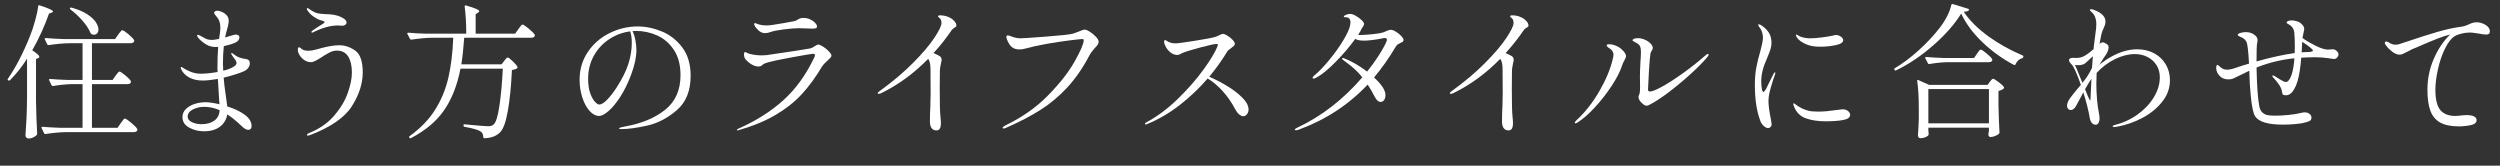 <?xml version="1.0" encoding="UTF-8"?><svg id="_レイヤー_2" xmlns="http://www.w3.org/2000/svg" width="691.683" height="45.84" viewBox="0 0 691.683 45.84"><rect x="0" y="0" width="691.683" height="45.84" fill="#333333" stroke="none"/><defs><style>.cls-1{fill:#fff;}</style></defs><g id="_x2F__x2F_文字"><path class="cls-1" d="M7.48,16.24c-1.333,2.134-2.907,4.12-4.72,5.96-.133.134-.28.146-.44.04l-.08-.04c-.16-.106-.174-.253-.04-.44,2.213-3.2,4.253-7.146,6.12-11.84.48-1.173.94-2.553,1.38-4.14.44-1.587.726-2.94.86-4.061.026-.24.16-.319.4-.24,2.48.801,3.72,1.374,3.72,1.721,0,.106-.12.2-.36.279l-.76.28c-1.254,3.547-2.8,6.934-4.64,10.16,1.306.854,1.96,1.454,1.96,1.8,0,.16-.107.28-.32.36l-.6.24v11.52c.053,3.334.16,6.387.32,9.16,0,.16-.054.293-.16.4-.267.239-.594.453-.98.64-.387.187-.78.28-1.18.28-.24,0-.454-.08-.64-.24s-.28-.347-.28-.561c.106-1.573.2-3.1.28-4.579.08-1.48.133-3.421.16-5.82v-10.88ZM31.96,20.96c.08-.106.206-.273.38-.5.173-.227.313-.394.42-.5s.213-.16.32-.16c.213,0,.74.347,1.58,1.04.84.694,1.353,1.227,1.54,1.601.026.133.026.267,0,.399-.16.294-.48.44-.96.44h-9.8v12.08h7.08l.88-1.28c.106-.133.247-.32.42-.561.173-.239.313-.42.42-.54.106-.119.213-.18.32-.18.213,0,.786.387,1.72,1.16.933.773,1.506,1.36,1.72,1.76.026.134.013.267-.04.4-.16.293-.467.439-.92.439h-18.72c-1.707.026-3.614.2-5.72.521h-.12c-.107,0-.2-.067-.28-.2l-.68-1.439c-.027-.027-.04-.08-.04-.16,0-.134.093-.2.28-.2,1.466.133,3.093.227,4.88.28h6.2v-12.08h-3c-1.787.054-3.507.227-5.16.52h-.12c-.107,0-.2-.066-.28-.2l-.68-1.399c-.027-.026-.04-.08-.04-.16,0-.133.093-.2.28-.2,1.466.134,3.093.227,4.88.28h4.12v-10.16h-3.64c-1.707.027-3.614.2-5.72.52h-.12c-.107,0-.2-.065-.28-.199l-.68-1.4c-.027-.026-.04-.08-.04-.16,0-.133.093-.2.28-.2,1.466.134,3.093.228,4.88.28h14.32l.84-1.2c.133-.159.266-.333.4-.52.133-.187.266-.354.4-.5.133-.146.253-.22.36-.22.24,0,.793.359,1.66,1.08.866.72,1.406,1.279,1.62,1.68.026.134.013.267-.04.399-.16.294-.48.44-.96.44h-10.68v10.16h5.72l.8-1.16ZM19.4,2.2c.133-.134.28-.16.44-.08,1.733.479,3.153,1.08,4.26,1.8,1.106.72,1.906,1.454,2.4,2.2.493.747.74,1.427.74,2.04,0,.427-.114.773-.34,1.04s-.514.399-.86.399c-.267,0-.507-.053-.72-.159-.107-.054-.2-.16-.28-.32-.427-1.066-1.167-2.2-2.22-3.4-1.054-1.2-2.167-2.24-3.34-3.12-.187-.133-.214-.266-.08-.399Z"/><path class="cls-1" d="M67.68,31.72c1.28.934,1.92,1.987,1.92,3.16,0,.4-.094.673-.28.82-.187.146-.387.22-.6.22-.48,0-1-.254-1.56-.76-.134-.134-.634-.594-1.5-1.38-.867-.786-1.793-1.5-2.78-2.141-.24,1.44-.92,2.58-2.04,3.42-1.12.841-2.574,1.261-4.36,1.261-1.547,0-2.934-.341-4.16-1.021-1.227-.68-1.84-1.646-1.84-2.899,0-.881.326-1.634.98-2.261.653-.626,1.466-1.093,2.44-1.399.973-.307,1.953-.46,2.94-.46.933,0,2.226.187,3.88.56l-.08-1c-.187-2.8-.307-4.8-.36-6-1.76.294-3.16.44-4.2.44-1.44,0-2.673-.273-3.7-.82-1.027-.546-1.78-1.313-2.26-2.3-.08-.213-.12-.36-.12-.44,0-.133.053-.2.16-.2.08,0,.173.04.28.12.106.08.186.134.24.16.506.347,1.2.7,2.08,1.061.88.359,1.88.54,3,.54.373,0,.973-.04,1.8-.12s1.707-.2,2.64-.36c-.027-.267-.04-.626-.04-1.08,0-2.293.066-4.253.2-5.88-.134.027-.347.04-.64.04-.72,0-1.387-.12-2-.36-.507-.213-1.054-.546-1.64-1-.587-.453-1.014-.866-1.28-1.239-.187-.294-.28-.493-.28-.601,0-.106.053-.16.16-.16.16,0,.373.067.64.2l.84.44c.426.267.813.46,1.16.58.346.119.786.18,1.32.18.426,0,1.08-.093,1.96-.28.026-.187.093-.606.2-1.26.106-.653.16-1.273.16-1.86,0-.826-.147-1.546-.44-2.16-.16-.319-.414-.68-.76-1.079-.134-.16-.254-.32-.36-.48-.107-.16-.16-.293-.16-.4,0-.159.086-.293.26-.399.173-.106.393-.16.66-.16s.653.1,1.16.3c.506.2.96.507,1.36.92.4.414.6.94.6,1.58,0,.374-.08.9-.24,1.58-.16.68-.333,1.313-.52,1.9l-.24,1.12,2.28-.681c.24-.08.466-.12.68-.12.293,0,.533.067.72.2.186.134.28.334.28.601s-.1.533-.3.8c-.2.267-.487.479-.86.64-.854.374-1.907.694-3.16.96-.16,1.601-.24,3.228-.24,4.88,0,.534.026,1.174.08,1.92,1.28-.293,2.306-.706,3.08-1.239.4-.294.6-.601.6-.92s-.24-.773-.72-1.36c-.054-.08-.127-.18-.22-.3-.094-.12-.18-.246-.26-.38-.187-.294-.28-.493-.28-.601,0-.08.04-.12.12-.12.106,0,.346.147.72.44.613.507,1.333.854,2.16,1.04.293.08.6.134.92.16.426.054.746.187.96.399.186.188.28.467.28.84,0,.4-.134.801-.4,1.2-.267.4-.68.734-1.24,1-.534.24-1.32.527-2.36.86-1.04.334-2.12.634-3.24.899.08,1.2.306,3.08.68,5.641l.32,2.32c1.92.586,3.52,1.347,4.8,2.279ZM59.32,33.36c.906-.667,1.386-1.627,1.44-2.881-1.414-.612-2.84-.92-4.28-.92-1.147,0-2.194.247-3.14.74-.947.494-1.42,1.154-1.42,1.98,0,.64.393,1.146,1.18,1.52.787.374,1.66.561,2.62.561,1.493,0,2.693-.334,3.6-1Z"/><path class="cls-1" d="M85.2,37.52c-.187,0-.28-.054-.28-.159,0-.188.173-.36.52-.521,2.88-1.146,5.206-2.746,6.98-4.8,1.773-2.053,3.04-4.16,3.8-6.32.76-2.16,1.14-4.04,1.14-5.64,0-1.866-.34-3.347-1.02-4.44-.68-1.093-1.714-1.64-3.1-1.64-.667,0-1.327.16-1.98.479-.654.32-1.42.774-2.3,1.36-.667.427-1.234.76-1.7,1-.467.24-.887.36-1.26.36-.64,0-1.234-.187-1.78-.561-.547-.373-.987-.826-1.32-1.359-.334-.533-.5-1.014-.5-1.44,0-.506.106-.76.32-.76.133,0,.286.073.46.22.173.147.273.234.3.26.426.32,1,.48,1.72.48s1.506-.12,2.36-.36c.854-.239,1.333-.373,1.44-.399,1.92-.507,3.546-.761,4.88-.761,1.52,0,2.98.487,4.38,1.46,1.4.975,2.1,2.994,2.1,6.061,0,3.04-.994,6.14-2.98,9.3-1.987,3.16-5.874,5.847-11.66,8.061-.24.079-.414.119-.52.119ZM86.16,8.84c0-.133.187-.32.56-.56.346-.24.786-.533,1.32-.88.106-.054.533-.32,1.28-.801.32-.213.48-.359.48-.439,0-.16-.174-.293-.52-.4-.027,0-.28-.073-.76-.22s-1.067-.46-1.76-.94c-.694-.479-1.254-1.053-1.68-1.72-.133-.187-.2-.333-.2-.439,0-.134.053-.2.16-.2.106,0,.253.066.44.2.24.187.613.427,1.12.72.506.294,1,.479,1.48.56.506.08,1.12.141,1.84.181.72.04,1.16.06,1.32.06.8.054,1.546.187,2.24.4.586.187,1.133.446,1.64.779.506.334.76.7.76,1.101,0,.239-.114.446-.34.62-.227.174-.487.26-.78.26-.214,0-.434-.014-.66-.04s-.447-.04-.66-.04c-2,0-4.28.64-6.84,1.92-.106.054-.187.08-.24.08-.134,0-.2-.066-.2-.2Z"/><path class="cls-1" d="M139.48,16.88c.08-.106.193-.253.34-.439.146-.187.266-.32.36-.4.093-.08.193-.12.3-.12.213,0,.666.334,1.36,1,.693.667,1.133,1.187,1.32,1.56.08.134.053.268-.08.4-.32.24-.8.4-1.44.48-.213,4.479-.594,8.267-1.14,11.359-.547,3.094-1.274,5.066-2.18,5.92-1.014,1.014-2.44,1.547-4.28,1.601-.214,0-.32-.107-.32-.32-.054-.8-.333-1.334-.84-1.6-.587-.4-2.04-.814-4.36-1.24-.187-.026-.28-.133-.28-.32v-.08c0-.239.106-.333.32-.279,3.68.347,5.813.52,6.4.52.426,0,.746-.033.96-.1.213-.066.44-.207.68-.42.613-.533,1.133-2.207,1.56-5.021.426-2.813.747-6.273.96-10.38h-11.72c-.854,4.454-2.327,8.233-4.42,11.34-2.094,3.107-5.18,5.727-9.26,7.86-.187.106-.333.08-.44-.08-.134-.214-.107-.374.08-.48,2.96-2.134,5.293-4.546,7-7.239,1.706-2.693,2.933-5.646,3.68-8.86.746-3.213,1.2-6.913,1.36-11.1h-5.84c-1.707.026-3.614.199-5.72.52h-.12c-.107,0-.2-.066-.28-.2l-.72-1.359c-.027-.026-.04-.08-.04-.16,0-.134.106-.2.32-.2,1.44.134,3.053.227,4.84.28h11.16c0-2.801-.147-5.307-.44-7.521,0-.266.133-.359.4-.28,2.426.694,3.64,1.214,3.64,1.561,0,.134-.107.267-.32.399l-.68.44v5.4h10.92l.88-1.24c.106-.133.246-.32.42-.561.173-.239.313-.42.42-.54.106-.119.213-.18.32-.18.24,0,.813.374,1.72,1.12.906.747,1.466,1.32,1.68,1.72.026.134.013.268-.04.4-.16.267-.467.4-.92.4h-18.56c-.214,2.906-.48,5.359-.8,7.359h11.12l.72-.92Z"/><path class="cls-1" d="M183.12,8.7c2.24.92,4.126,2.399,5.66,4.439,1.533,2.04,2.3,4.647,2.3,7.82,0,4.16-1.273,7.334-3.82,9.52-2.547,2.188-5.267,3.607-8.16,4.261-2.894.653-5.313.979-7.26.979-.374,0-.56-.066-.56-.2,0-.159.533-.333,1.6-.52,4.56-.8,8.266-2.333,11.12-4.6,2.853-2.267,4.28-5.467,4.28-9.601,0-2.826-.607-5.153-1.82-6.979-1.214-1.826-2.754-3.16-4.62-4-1.867-.841-3.814-1.261-5.84-1.261-.454,0-.787.014-1,.04.346.694.613,1.534.8,2.521.186.986.28,1.88.28,2.68,0,1.974-.48,4.24-1.44,6.8-.88,2.374-1.887,4.435-3.02,6.181-1.134,1.746-2.227,3.066-3.28,3.96-1.054.894-1.9,1.34-2.54,1.34-.96,0-1.86-.474-2.7-1.42-.84-.946-1.507-2.193-2-3.74-.494-1.546-.74-3.16-.74-4.84,0-2.88.76-5.446,2.28-7.7,1.52-2.253,3.52-3.993,6-5.22s5.08-1.84,7.8-1.84c2.213,0,4.44.46,6.68,1.38ZM174.36,8.68c-2.08.268-4.007.98-5.78,2.141-1.773,1.159-3.193,2.687-4.26,4.58-1.067,1.894-1.6,4.026-1.6,6.399,0,1.601.193,2.934.58,4,.386,1.067.82,1.854,1.3,2.36s.866.76,1.16.76c.666,0,1.46-.5,2.38-1.5s1.767-2.113,2.54-3.34c1.493-2.32,2.553-4.46,3.18-6.42.626-1.96.94-3.913.94-5.86,0-1.173-.147-2.213-.44-3.12Z"/><path class="cls-1" d="M203.881,35.92c0-.08.106-.174.32-.28,4.933-2.186,9.106-4.819,12.52-7.899,3.413-3.08,6.266-7.021,8.56-11.82.133-.32.2-.546.2-.68,0-.24-.174-.36-.52-.36-.32,0-2.167.307-5.54.92-3.374.614-5.634,1.08-6.78,1.4-.773.214-1.28.42-1.52.62-.24.199-.4.326-.48.38-.187.134-.454.2-.8.2-.614,0-1.254-.2-1.92-.601-.667-.399-1.227-.88-1.68-1.439-.267-.347-.4-.773-.4-1.28,0-.453.106-.68.32-.68.08,0,.213.054.4.159.187.107.36.188.52.24.293.107.78.22,1.46.34.68.12,1.433.181,2.26.181.266,0,.72-.026,1.36-.08,1.546-.214,3.793-.547,6.74-1,2.946-.453,4.7-.733,5.26-.84.4-.106.853-.334,1.36-.681.426-.266.693-.399.8-.399.346,0,.82.193,1.42.58s1.133.826,1.6,1.319c.466.494.7.887.7,1.181,0,.187-.107.394-.32.619-.214.228-.454.46-.72.7-.747.641-1.294,1.24-1.64,1.8-1.68,2.827-3.494,5.308-5.44,7.44-1.947,2.134-4.354,4.054-7.22,5.76-2.867,1.707-6.34,3.147-10.42,4.32l-.2.04c-.133,0-.2-.054-.2-.16ZM209.921,8.479c-.587-.532-.974-1.013-1.16-1.439-.08-.16-.12-.28-.12-.36s.026-.146.08-.2c.053-.053.106-.079.16-.079.106,0,.28.054.52.159.24.107.466.188.68.24.586.16,1.24.24,1.96.24.586,0,1.186-.053,1.8-.16,2.266-.346,4.253-.693,5.96-1.04.266-.053.56-.187.88-.399.24-.16.473-.28.7-.36.226-.08.54-.12.94-.12.64,0,1.246.134,1.82.4.573.267,1.033.587,1.38.96.346.373.52.693.52.96,0,.239-.087.406-.26.5-.174.094-.514.14-1.02.14-.427,0-.787-.013-1.08-.04-.907-.053-1.787-.08-2.64-.08-1.12,0-2.547.114-4.28.34-1.734.228-2.907.46-3.52.7-.534.214-1.08.32-1.64.32-.587,0-1.146-.227-1.68-.681Z"/><path class="cls-1" d="M264.062,5.86c.36.413.54.793.54,1.14,0,.187-.034.313-.1.38-.067.067-.194.154-.38.26-.027.027-.133.101-.32.221-.187.119-.36.286-.52.5-1.52,2.239-3.187,4.347-5,6.319.667.294,1.213.561,1.64.8.4.24.6.587.6,1.04,0,.24-.067.601-.2,1.08-.187.935-.28,1.547-.28,1.841l-.04,5.279c0,3.947.066,6.494.2,7.641.08.64.12,1.213.12,1.72,0,1.333-.4,2-1.2,2-.614,0-1.074-.214-1.38-.64-.307-.427-.46-1.04-.46-1.841,0-1.386.04-2.76.12-4.12.053-1.706.08-2.973.08-3.8l-.04-6.56c0-1.333-.214-2.28-.64-2.84-3.92,4-8.214,7.146-12.88,9.439-.32.16-.574.24-.76.24-.213,0-.32-.053-.32-.16,0-.187.266-.453.8-.8,3.413-2.48,6.4-5.006,8.96-7.58,2.56-2.573,4.513-4.866,5.86-6.88,1.346-2.014,2.02-3.406,2.02-4.18,0-.533-.134-.946-.4-1.24-.107-.106-.227-.213-.36-.32-.134-.106-.2-.187-.2-.24,0-.213.2-.319.6-.319.96,0,1.88.227,2.76.68.426.214.82.527,1.18.94Z"/><path class="cls-1" d="M277.401,35.36c0-.187.266-.413.8-.681,4.586-2.213,8.493-4.96,11.72-8.239,3.226-3.28,5.673-6.387,7.34-9.32,1.667-2.934,2.526-4.92,2.58-5.96,0-.24-.134-.36-.4-.36-.294,0-1.42.12-3.38.36s-4.087.56-6.38.96c-2.293.399-4.293.84-6,1.32-.614.159-1.146.239-1.6.239-.907,0-1.627-.226-2.16-.68-.374-.32-.714-.78-1.02-1.38-.307-.601-.46-1.073-.46-1.42,0-.267.133-.4.4-.4.213,0,.533.094.96.28.88.347,1.746.52,2.6.52.613,0,2.986-.159,7.12-.479,4.133-.32,6.573-.586,7.32-.8.373-.106.853-.28,1.44-.521.906-.399,1.533-.6,1.88-.6.32,0,.787.2,1.4.6.613.4,1.166.86,1.66,1.38.493.521.74.967.74,1.34,0,.294-.087.574-.26.841s-.434.573-.78.92c-.054.08-.247.313-.58.699-.333.388-.634.82-.9,1.301-1.814,3.467-3.854,6.427-6.12,8.88-2.267,2.453-4.747,4.533-7.44,6.24-2.694,1.706-5.867,3.359-9.52,4.96-.32.133-.547.199-.68.199-.187,0-.28-.066-.28-.199Z"/><path class="cls-1" d="M339.361,23.7c1.68,1,3.113,2.087,4.3,3.26,1.187,1.174,1.781,2.294,1.781,3.36,0,.479-.147.906-.44,1.279-.294.374-.627.561-1,.561s-.76-.166-1.16-.5c-.4-.333-.76-.807-1.08-1.42-.987-1.866-2.14-3.533-3.46-5s-2.714-2.641-4.18-3.521c-2.32,2.694-4.894,5.141-7.72,7.34-2.827,2.2-5.854,3.967-9.08,5.301-.134.054-.24.08-.32.08-.16,0-.24-.066-.24-.2,0-.106.133-.24.4-.4,2.933-1.546,5.806-3.68,8.62-6.399,2.813-2.721,5.213-5.453,7.2-8.2,1.986-2.746,3.286-4.92,3.9-6.521l.08-.319c0-.16-.134-.24-.4-.24-.534,0-2.054.334-4.56,1-2.507.667-4.174,1.187-5,1.56-.107.054-.28.147-.52.28-.24.134-.494.2-.76.2-.667,0-1.28-.221-1.84-.66-.56-.44-1-.953-1.32-1.54-.32-.586-.48-1.053-.48-1.4,0-.346.093-.52.28-.52.08,0,.246.087.5.26.253.174.54.313.86.42.426.16.92.24,1.48.24s2.32-.233,5.28-.7c2.96-.466,4.84-.82,5.64-1.06.4-.106.813-.28,1.24-.521.533-.24.866-.359,1-.359.266,0,.673.166,1.22.5.546.333,1.026.72,1.44,1.159.414.44.62.82.62,1.141,0,.187-.08.354-.24.5-.16.146-.427.366-.8.66-.56.373-.907.68-1.04.92-1.44,2.373-3.106,4.707-5,7,1.52.64,3.12,1.46,4.8,2.46Z"/><path class="cls-1" d="M386.202,8.76c.56.347,1.053.747,1.479,1.2.427.454.641.8.641,1.04s-.061.414-.181.52c-.12.107-.326.214-.62.32-.347.16-.613.307-.8.44s-.373.347-.56.64c-1.813,3.067-3.813,5.907-6,8.521,2.106,1.92,3.16,3.547,3.16,4.88,0,.56-.127,1.014-.38,1.359-.254.347-.58.521-.98.521-.587,0-1.134-.493-1.64-1.48-.587-1.173-1.228-2.279-1.92-3.319-5.254,5.573-11.614,9.733-19.08,12.479-.32.106-.574.16-.761.16-.213,0-.319-.067-.319-.2,0-.134.279-.334.84-.6,6.613-3.12,12.56-7.733,17.84-13.84-.773-.96-1.52-1.754-2.24-2.381-.72-.626-1.373-1.152-1.96-1.579s-.974-.721-1.16-.881c-.159-.133-.239-.253-.239-.359s.066-.16.199-.16c.106,0,.254.04.44.12,2.026.8,4.12,2.014,6.28,3.64,1.12-1.386,2.093-2.713,2.92-3.979.826-1.267,1.46-2.326,1.899-3.181.44-.853.66-1.386.66-1.6,0-.187-.047-.32-.14-.4-.094-.08-.26-.12-.5-.12-.187,0-.48.054-.88.16-2.027.374-3.641.561-4.84.561-1.094,0-1.895-.16-2.4-.48-1.494,2.08-3.3,4.2-5.42,6.36s-3.927,3.627-5.42,4.399c-.32.16-.547.24-.68.24-.188,0-.28-.08-.28-.24,0-.186.173-.413.52-.68,1.146-.933,2.474-2.306,3.98-4.12,1.506-1.812,2.82-3.64,3.939-5.479,1.12-1.84,1.773-3.28,1.96-4.32.054-.373.08-.613.08-.72,0-.96-.467-1.44-1.399-1.44-.134,0-.24-.006-.32-.02s-.12-.061-.12-.141c0-.186.206-.359.62-.52.413-.16.793-.24,1.14-.24.4,0,.906.174,1.521.521.613.347,1.153.739,1.62,1.18.466.439.7.807.7,1.1,0,.188-.087.407-.261.66-.174.254-.3.447-.38.58-.16.4-.493.987-1,1.76.134.027.28.04.44.04.906,0,2.086-.073,3.54-.22,1.453-.146,2.473-.326,3.06-.54.32-.106.666-.253,1.04-.44.4-.159.72-.239.96-.239.373,0,.84.174,1.4.52Z"/><path class="cls-1" d="M422.343,5.86c.359.413.539.793.539,1.14,0,.187-.033.313-.1.38-.066.067-.193.154-.38.26-.027.027-.134.101-.32.221-.187.119-.359.286-.52.5-1.521,2.239-3.188,4.347-5,6.319.666.294,1.213.561,1.64.8.4.24.601.587.601,1.04,0,.24-.067.601-.2,1.08-.188.935-.28,1.547-.28,1.841l-.04,5.279c0,3.947.066,6.494.2,7.641.08.64.12,1.213.12,1.72,0,1.333-.4,2-1.2,2-.614,0-1.074-.214-1.38-.64-.307-.427-.46-1.04-.46-1.841,0-1.386.04-2.76.12-4.12.053-1.706.08-2.973.08-3.8l-.04-6.56c0-1.333-.214-2.28-.641-2.84-3.92,4-8.214,7.146-12.88,9.439-.32.16-.573.24-.76.24-.214,0-.32-.053-.32-.16,0-.187.267-.453.8-.8,3.413-2.48,6.4-5.006,8.96-7.58,2.561-2.573,4.514-4.866,5.86-6.88s2.021-3.406,2.021-4.18c0-.533-.134-.946-.4-1.24-.106-.106-.227-.213-.36-.32-.134-.106-.199-.187-.199-.24,0-.213.199-.319.6-.319.96,0,1.88.227,2.76.68.427.214.82.527,1.181.94Z"/><path class="cls-1" d="M435.682,33.96c0-.133.146-.347.44-.64,2.426-2.24,4.553-4.94,6.38-8.101,1.826-3.16,3.061-6.113,3.7-8.859.133-.48.2-.894.2-1.24,0-.72-.374-1.307-1.12-1.76-.507-.32-.76-.587-.76-.801s.213-.319.64-.319c.826,0,1.68.239,2.56.72.507.267.993.667,1.46,1.2s.7,1,.7,1.399c0,.214-.146.587-.439,1.12-.268.427-.494.934-.681,1.521-.533,1.627-1.5,3.5-2.899,5.62-1.4,2.12-2.96,4.106-4.681,5.96-1.72,1.854-3.313,3.233-4.779,4.14-.214.134-.387.2-.521.2s-.2-.054-.2-.16ZM454.363,28.6c-.694-.612-1.04-1.199-1.04-1.76,0-.187.053-.373.16-.56.186-.32.279-1.04.279-2.16l-.04-3c0-.746.014-1.32.04-1.72l.12-2.561c.08-.933.12-1.72.12-2.36,0-.985-.134-1.626-.4-1.92-.239-.266-.479-.473-.72-.619s-.5-.287-.78-.421c-.279-.133-.42-.253-.42-.359,0-.187.134-.333.4-.44.267-.106.64-.16,1.12-.16.613,0,1.24.141,1.88.42.64.28,1.166.634,1.58,1.061.413.427.62.854.62,1.28,0,.187-.094.413-.28.68s-.307.534-.36.8c-.134.773-.273,2.374-.42,4.8-.146,2.427-.233,4.147-.26,5.16,0,.374.173.561.521.561.612,0,1.732-.446,3.359-1.341,1.627-.893,3.507-2.1,5.641-3.619,2.133-1.521,4.213-3.16,6.239-4.92.373-.347.641-.521.801-.521.133,0,.199.067.199.2,0,.214-.187.52-.56.92-1.04,1.227-2.527,2.72-4.46,4.479-1.934,1.761-3.947,3.435-6.04,5.021-2.094,1.587-3.914,2.767-5.46,3.54-.214.106-.427.16-.64.16-.374,0-.774-.214-1.2-.641Z"/><path class="cls-1" d="M487.942,34.82c-.439-.413-.753-.9-.939-1.46-.987-2.641-1.48-5.934-1.48-9.881,0-1.786.134-3.386.4-4.8.267-1.413.626-2.88,1.08-4.399.187-.721.359-1.427.52-2.12s.24-1.293.24-1.8-.094-1.026-.28-1.561c-.187-.533-.427-.96-.72-1.28-.214-.293-.32-.493-.32-.6,0-.133.054-.2.16-.2.16,0,.373.08.641.24.88.56,1.58,1.227,2.1,2s.78,1.76.78,2.96c0,.507-.08,1.027-.24,1.56-.16.534-.347,1.055-.56,1.561-.214.507-.348.84-.4,1-.614,1.387-1.027,2.52-1.24,3.4-.267,1.039-.399,2.094-.399,3.159,0,.694.053,1.341.159,1.94s.267.9.48.9c.133,0,.36-.267.68-.801l.721-1.479,1.359-2.72c.187-.294.32-.44.4-.44s.12.054.12.16l-.12.479c-.347.934-.734,2.141-1.16,3.62-.427,1.48-.64,2.714-.64,3.7,0,1.146.226,2.854.68,5.12.133.72.2,1.146.2,1.28,0,.347-.107.613-.32.8-.214.187-.44.28-.68.28-.374,0-.78-.207-1.221-.62ZM499.642,32.74c-1.547-.547-2.64-1.634-3.28-3.261-.159-.399-.239-.64-.239-.72,0-.106.053-.16.16-.16.079,0,.18.047.3.141s.22.167.3.22c1.04.8,2.2,1.36,3.479,1.68.613.16,1.533.24,2.761.24,1.359,0,3.133-.16,5.319-.479l1.36-.16c.613,0,1.113.16,1.5.479.387.32.58.667.58,1.04,0,.72-.634,1.2-1.9,1.44s-2.913.359-4.939.359c-2.054,0-3.854-.272-5.4-.819ZM500.762,12.6c-.88-.239-1.66-.586-2.34-1.04-.68-.453-1.14-.92-1.38-1.399-.107-.213-.16-.373-.16-.48,0-.08.04-.12.12-.12s.22.067.42.2c.2.134.393.24.58.32.853.347,1.812.52,2.88.52.746,0,1.767-.08,3.06-.239,1.294-.16,2.366-.334,3.221-.521.319-.106.573-.16.76-.16.506,0,.973.154,1.4.46.426.308.64.634.64.98,0,.613-.68,1.066-2.04,1.359-1.36.294-2.787.44-4.28.44-1.174,0-2.134-.106-2.88-.32Z"/><path class="cls-1" d="M534.903,12.52c-3.347,2.935-6.794,5.254-10.34,6.96-.027.027-.067.04-.12.04-.134,0-.228-.065-.28-.199l-.04-.04c-.027-.026-.04-.08-.04-.16,0-.106.066-.2.2-.28,2.133-1.253,4.312-2.886,6.54-4.899,2.226-2.014,4.18-4.101,5.859-6.261,1.653-2.16,2.721-4.266,3.2-6.319.026-.106.073-.181.141-.221.065-.04.152-.046.26-.02l4.28,1.32c.105.054.18.113.22.18s.02.14-.061.22c-.106.134-.267.227-.479.28-.214.054-.521.106-.92.16,1.626,2.399,3.873,4.64,6.74,6.72,2.866,2.08,6.032,3.854,9.5,5.32.213.08.293.214.239.399v.04c-.054.16-.16.28-.319.36-.427.106-.801.313-1.12.62-.32.307-.561.66-.721,1.06-.079.188-.227.24-.439.16-3.227-1.706-6.14-3.807-8.74-6.3-2.6-2.493-4.554-5.126-5.859-7.9-1.787,2.907-4.354,5.827-7.7,8.76ZM533.523,36l.08.96v.2c0,.08-.015.146-.04.2-.16.239-.46.446-.9.619-.44.174-.887.261-1.34.261-.214,0-.38-.08-.5-.24s-.181-.347-.181-.56c.106-1.228.187-2.747.24-4.561v-2.72c0-3.146-.146-5.733-.439-7.76v-.08c0-.106.026-.174.08-.2.053-.026.133-.014.239.04l2.96,1.319h16.2l.601-.84c.08-.105.213-.272.399-.5.187-.226.36-.34.521-.34.213,0,.713.3,1.5.9.786.6,1.286,1.073,1.5,1.42.08.134.053.267-.08.399-.347.294-.827.507-1.44.641v4c.08,3.307.173,5.8.28,7.479,0,.16-.054.293-.16.4-.24.213-.6.413-1.08.6-.479.187-.906.28-1.28.28-.267,0-.453-.2-.56-.6,0-.16.013-.294.04-.4l.12-.72v-.88h-16.76v.68ZM538.802,17.2c-1.76.054-3.427.227-5,.52h-.12c-.106,0-.199-.066-.279-.2l-.721-1.399c-.026-.026-.04-.08-.04-.16,0-.133.094-.2.28-.2,1.467.134,3.094.228,4.88.28h8.36l.8-1.16c.106-.133.22-.293.34-.479s.246-.347.38-.48c.134-.133.254-.2.36-.2.213,0,.746.354,1.6,1.061s1.374,1.246,1.561,1.62c.026.134.026.253,0,.359-.16.294-.494.44-1,.44h-11.4ZM533.523,24.64v9.48h16.76v-9.48h-16.76Z"/><path class="cls-1" d="M596.023,14.76c1.373.747,2.439,1.774,3.2,3.08.76,1.307,1.14,2.76,1.14,4.36,0,2.187-.72,4.18-2.16,5.979-1.439,1.8-3.273,3.287-5.5,4.46-2.227,1.174-4.526,1.974-6.9,2.4-.399.08-.68.12-.84.12-.293,0-.439-.066-.439-.2,0-.16.173-.28.52-.36,2.347-.586,4.474-1.565,6.38-2.939,1.906-1.373,3.406-2.967,4.5-4.78s1.641-3.64,1.641-5.479c0-1.28-.308-2.406-.92-3.381-.614-.973-1.447-1.726-2.5-2.26-1.054-.533-2.221-.8-3.5-.8-1.734,0-3.54.454-5.42,1.36-1.881.906-3.594,2.187-5.141,3.84-.054,1.28-.08,2.24-.08,2.88,0,3.12.24,5.894.721,8.32.105.453.159.894.159,1.319,0,.587-.1,1.04-.3,1.36s-.446.479-.74.479c-.399,0-.746-.152-1.04-.46-.293-.306-.493-.739-.6-1.3-.347-2.08-.947-4.479-1.8-7.2-.4.721-1.014,1.867-1.84,3.44-.48.96-1.027,1.44-1.641,1.44-.293,0-.539-.113-.739-.341-.2-.226-.3-.513-.3-.859,0-.106.026-.267.08-.48.105-.506.373-1.053.8-1.64.426-.586,1.105-1.44,2.039-2.561l.921-1.08c-1.094-3.119-1.935-4.985-2.521-5.6-.507-.506-.76-.906-.76-1.2,0-.266.126-.446.38-.54.253-.093.5-.14.74-.14l.76.04c.533,0,.979-.046,1.34-.14s.727-.247,1.101-.46c.826-.48,1.652-1.094,2.479-1.841.053-.426.08-.732.08-.92l.36-2.84c.213-1.386.319-2.439.319-3.16,0-1.359-.387-2.426-1.16-3.2-.079-.079-.206-.199-.38-.359s-.26-.28-.26-.36c0-.133.12-.2.36-.2.373,0,.933.188,1.68.561,1.521.747,2.28,1.693,2.28,2.84,0,.32-.047.634-.141.94s-.206.594-.34.859c-.319.641-.533,1.214-.64,1.72-.32,1.601-.494,2.48-.521,2.641l.16-.12c.267-.187.507-.28.721-.28.319,0,.732.188,1.239.561.267.187.4.467.4.84,0,.32-.087.693-.26,1.12-.174.427-.395.813-.66,1.16-.214.267-.774,1.134-1.681,2.6l.44-.4c.347-.266.866-.64,1.56-1.12,2.961-1.893,5.787-2.84,8.48-2.84,1.786,0,3.366.374,4.74,1.12ZM575.523,21.4c.16.319.373.826.64,1.52-.054.054.213-.293.8-1.04.693-.933,1.307-1.973,1.84-3.12l.24-3.16c-.294.214-.68.561-1.16,1.04-.399.4-.713.688-.939.86-.227.174-.487.3-.78.38-.374.107-.787.16-1.24.16-.293,0-.573-.026-.84-.08.134.24.613,1.387,1.44,3.44ZM578.483,25.36c.053-1.547.106-2.721.16-3.521-.348.48-.534.747-.561.8l-1.2,2.04c.613,1.574,1.026,2.534,1.24,2.88.08.134.146.2.2.2.053,0,.08-.226.08-.68l.08-1.72Z"/><path class="cls-1" d="M646.683,14.28c.213.239.319.479.319.72,0,.32-.12.62-.359.9-.24.279-.547.42-.92.42-.16,0-.747-.08-1.761-.24s-2.134-.24-3.359-.24c-1.387,0-2.694.04-3.92.12-.188,2.64-.521,4.787-1,6.44-.348,1.146-.787,2.094-1.32,2.84-.534.747-1.174,1.12-1.92,1.12-.427,0-.7-.066-.82-.2s-.193-.333-.22-.601c-.08-.746-.394-1.5-.94-2.26s-1.047-1.366-1.5-1.82c-.187-.186-.279-.346-.279-.479,0-.08.053-.12.16-.12.133,0,.293.054.479.16.133.08.6.374,1.4.88.8.507,1.359.76,1.68.76.267,0,.479-.08.64-.239.934-.934,1.521-3.04,1.761-6.32-3.654.374-7.147,1.227-10.48,2.56.106,5.067.36,8.641.76,10.721.16.8.46,1.387.9,1.76.439.374.926.606,1.46.7.533.094,1.213.14,2.04.14,1.12,0,2.353-.066,3.7-.2,1.346-.133,2.486-.32,3.42-.56.426-.106.772-.16,1.04-.16.56,0,1.013.146,1.359.439.347.294.521.627.521,1,0,.48-.207.814-.62,1-.414.188-1.06.374-1.94.561-.399.08-1.113.167-2.14.26-1.026.094-2.087.14-3.18.14-4.107,0-6.667-.76-7.681-2.279-.533-.773-.946-2.693-1.239-5.76-.214-2.054-.348-4.347-.4-6.881l-1.12.561c-.507.24-.934.446-1.28.62s-.64.313-.88.42c-.613.319-1.073.533-1.38.64-.307.107-.7.16-1.18.16-.987,0-1.787-.333-2.4-1-.613-.666-.92-1.387-.92-2.16,0-.56.12-.84.36-.84.106,0,.306.146.6.44.293.267.594.479.9.64.306.16.713.24,1.22.24.613,0,1.507-.214,2.68-.641.747-.266,1.854-.613,3.32-1.04-.187-3.6-.439-5.64-.76-6.12-.214-.346-.447-.612-.7-.8-.254-.186-.566-.346-.939-.479-.48-.213-.721-.4-.721-.561,0-.213.253-.393.76-.54.507-.146,1-.22,1.48-.22,1.12,0,2.04.36,2.76,1.08.32.32.48.707.48,1.16,0,.187-.014.347-.04.479-.027.134-.054.254-.08.36-.107.454-.16,2.08-.16,4.88v.16c3.92-1.12,7.44-1.894,10.56-2.32.026-.426.04-1.04.04-1.84,0-1.439-.054-2.746-.159-3.92-.134-1.013-.707-1.773-1.721-2.28-.267-.133-.399-.266-.399-.399,0-.187.146-.333.439-.44.293-.106.587-.16.88-.16.427,0,.887.067,1.381.2.492.134.873.307,1.14.521.32.267.573.533.76.8s.28.573.28.92c0,.106-.08.507-.24,1.2l-.24,1.16v.079c.986.721,2.181,1.428,3.58,2.12,1.4.694,2.514,1.054,3.34,1.08.267,0,.521-.013.761-.04.239-.026.453-.04.64-.04.267,0,.453.027.56.08.294.134.547.32.761.561ZM639.922,13.96c0-.293-.986-1.093-2.96-2.4l-.159,2.92c.692-.053,1.186-.079,1.479-.079,1.093,0,1.64-.146,1.64-.44Z"/><path class="cls-1" d="M687.703,6.9c.787.493,1.181,1.087,1.181,1.779,0,.294-.087.514-.26.66-.174.147-.395.22-.66.22-.561,0-1.308-.093-2.24-.279-.187-.026-.547-.08-1.08-.16-.534-.08-.974-.12-1.32-.12-.8,0-1.566.1-2.3.3s-1.26.38-1.58.54c-1.094.587-2.073,1.76-2.939,3.521-.867,1.76-1.534,3.706-2,5.84-.467,2.134-.7,4-.7,5.6,0,2.694.46,4.58,1.38,5.66s2.313,1.62,4.18,1.62l1.12-.08c.8-.106,1.413-.16,1.84-.16,1.92,0,2.88.467,2.88,1.4,0,.693-.539,1.153-1.619,1.38s-2.167.34-3.261.34c-2.214,0-3.953-.36-5.22-1.08s-2.167-1.813-2.7-3.28c-.533-1.466-.8-3.386-.8-5.76,0-3.04.593-5.913,1.78-8.62,1.187-2.706,2.687-4.926,4.5-6.66l-.32.08c-.747.16-1.807.507-3.18,1.04-1.374.534-3.127,1.268-5.26,2.2l-1.721.72c-.214.107-.68.348-1.399.721-.507.267-.907.467-1.2.6-.294.134-.601.2-.92.2-.667,0-1.38-.307-2.141-.92-.76-.613-1.34-1.227-1.739-1.84-.134-.187-.2-.347-.2-.48,0-.106.04-.2.12-.28s.173-.12.279-.12c.16,0,.334.055.521.16.053.027.28.154.68.38.4.228.894.341,1.48.341.133,0,.359-.026.68-.08.08-.026.894-.293,2.44-.801,2.986-1.013,5.726-1.886,8.22-2.619,2.493-.733,4.793-1.233,6.9-1.5.399-.054.786-.153,1.159-.301.373-.146.613-.246.721-.3.8-.399,1.52-.6,2.16-.6.906,0,1.753.247,2.539.74Z"/></g></svg>